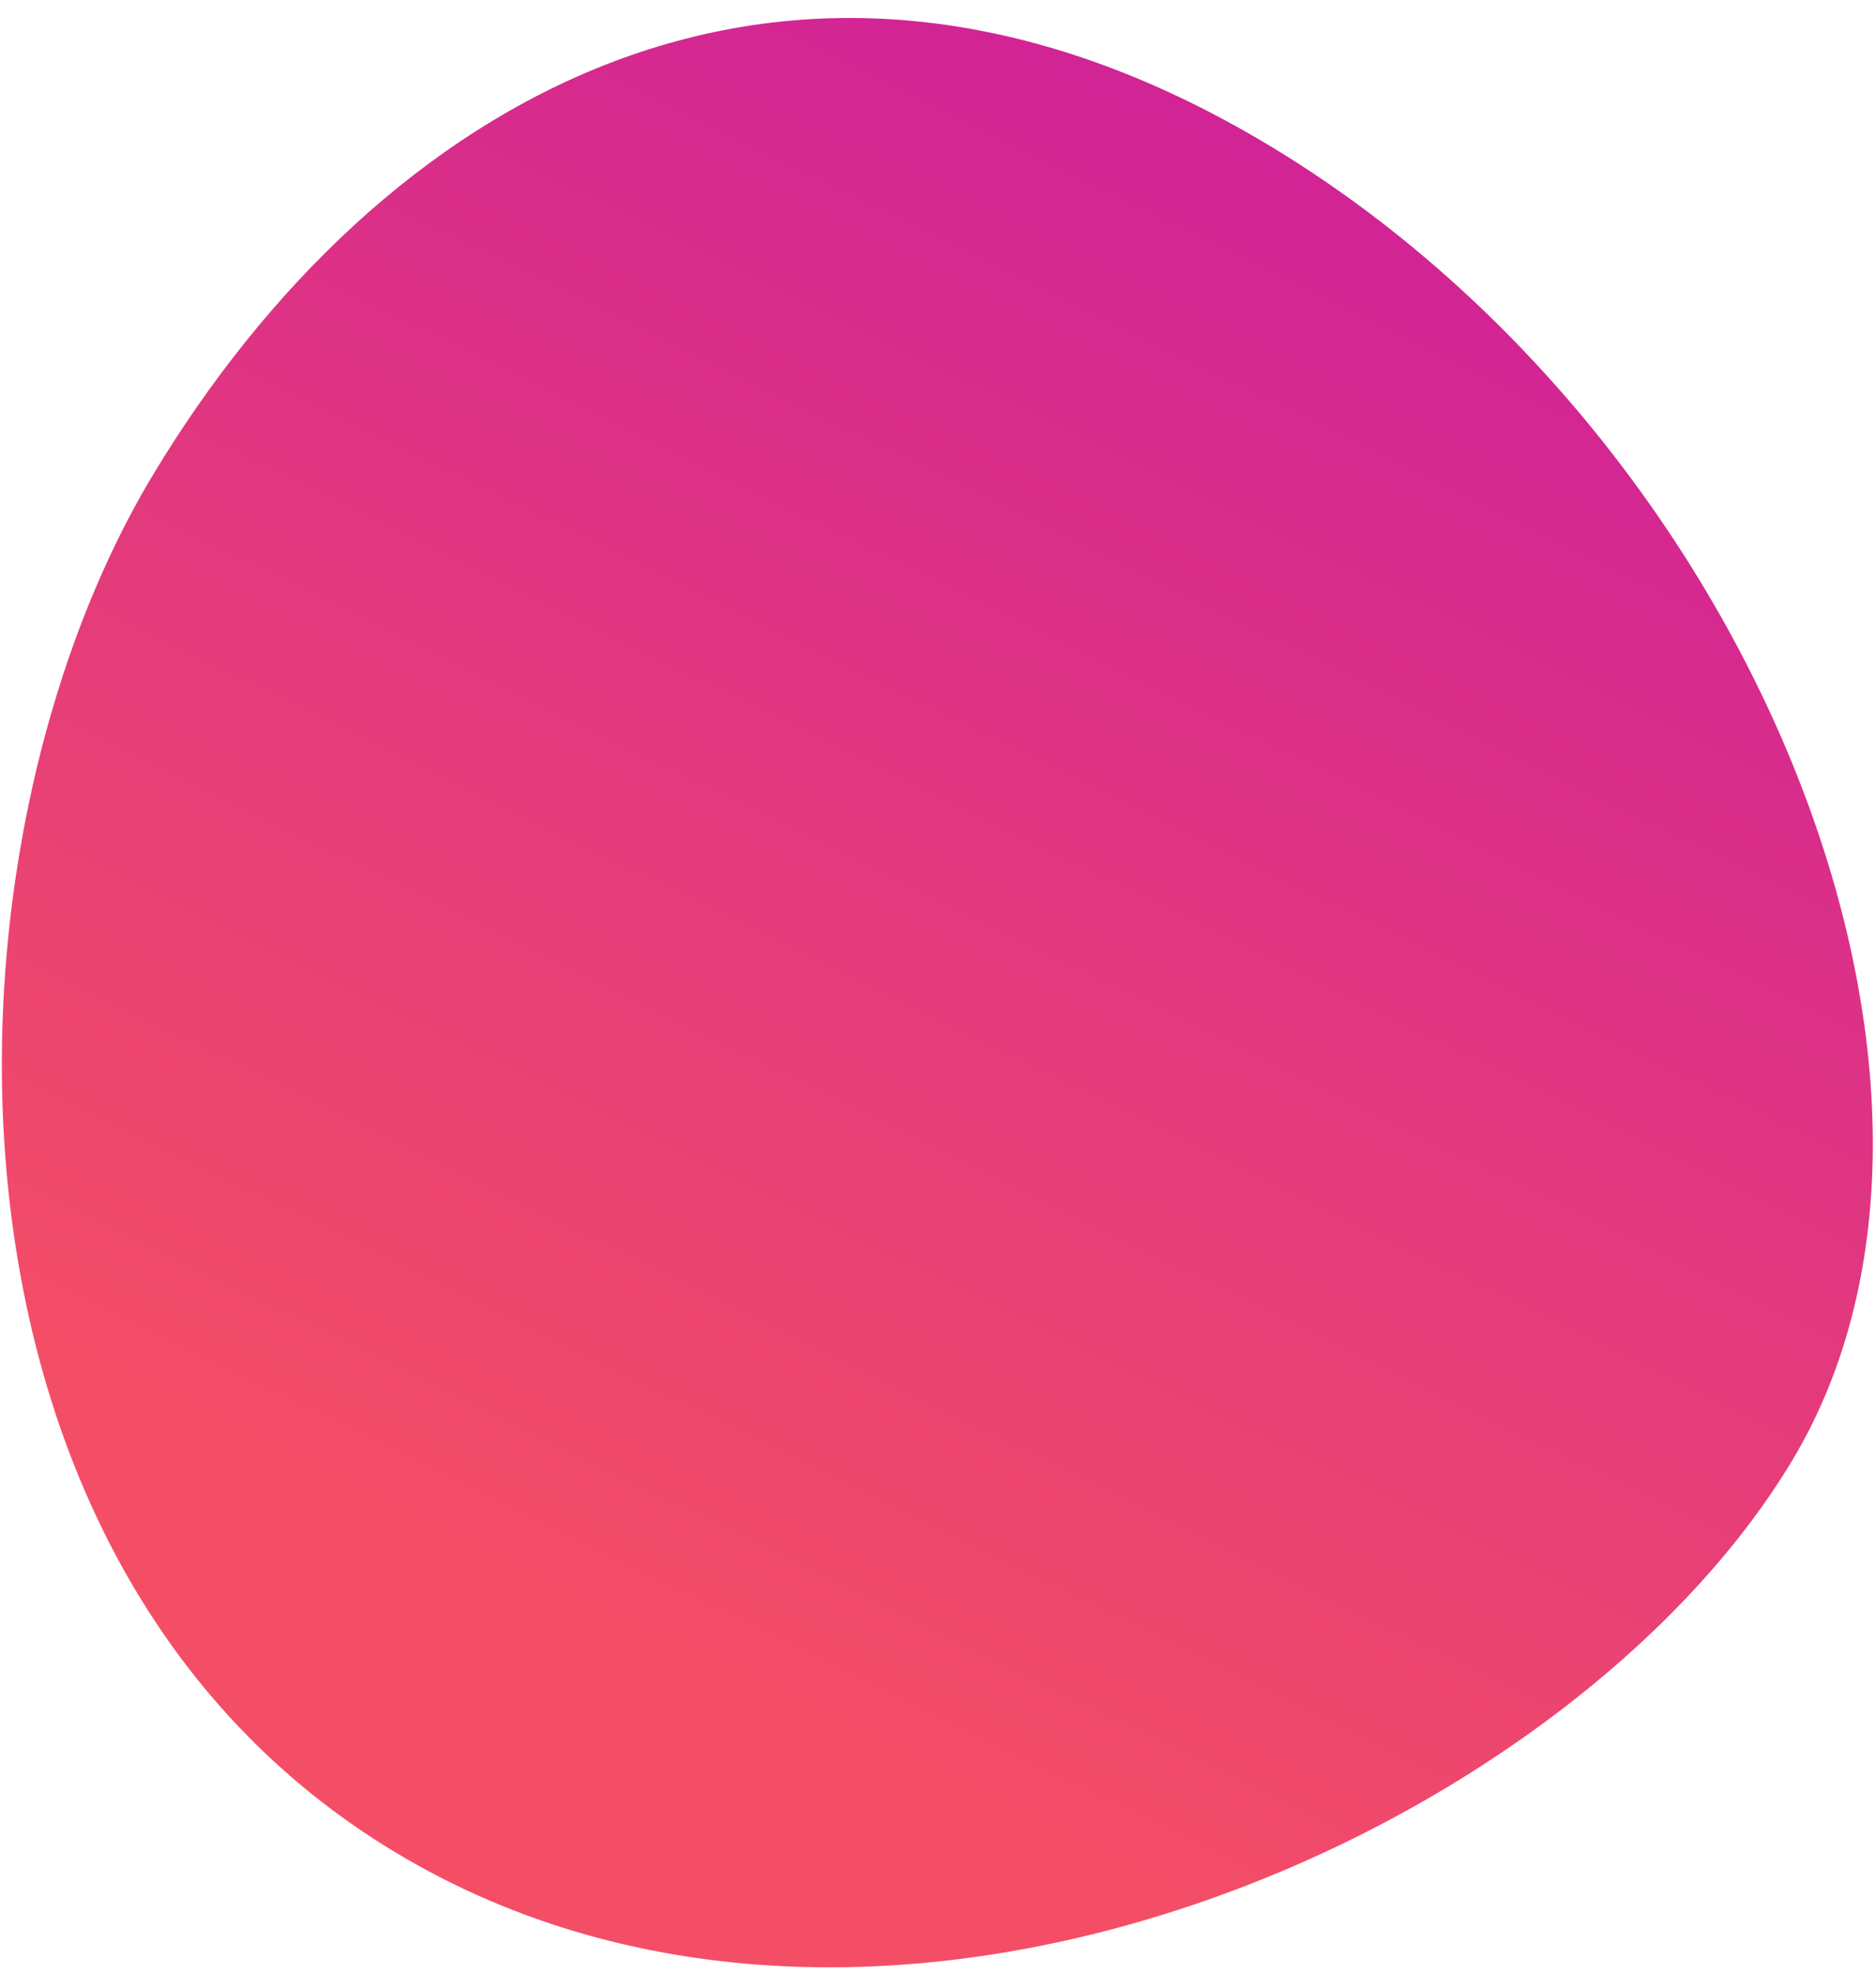 <?xml version="1.0" encoding="UTF-8"?> <svg xmlns="http://www.w3.org/2000/svg" width="96" height="101" viewBox="0 0 96 101" fill="none"> <path d="M20.249 94.778C-4.478 79.918 -3.665 43.421 7.809 24.328C19.283 5.235 40.21 -7.424 64.938 7.436C89.665 22.296 103.174 55.648 91.7 74.741C80.225 93.835 44.977 109.638 20.249 94.778Z" fill="url(#paint0_linear_1100_1004)"></path> <defs> <linearGradient id="paint0_linear_1100_1004" x1="73.315" y1="105.589" x2="112.794" y2="25.033" gradientUnits="userSpaceOnUse"> <stop stop-color="#F44E66"></stop> <stop offset="1" stop-color="#CF2198"></stop> </linearGradient> </defs> </svg> 